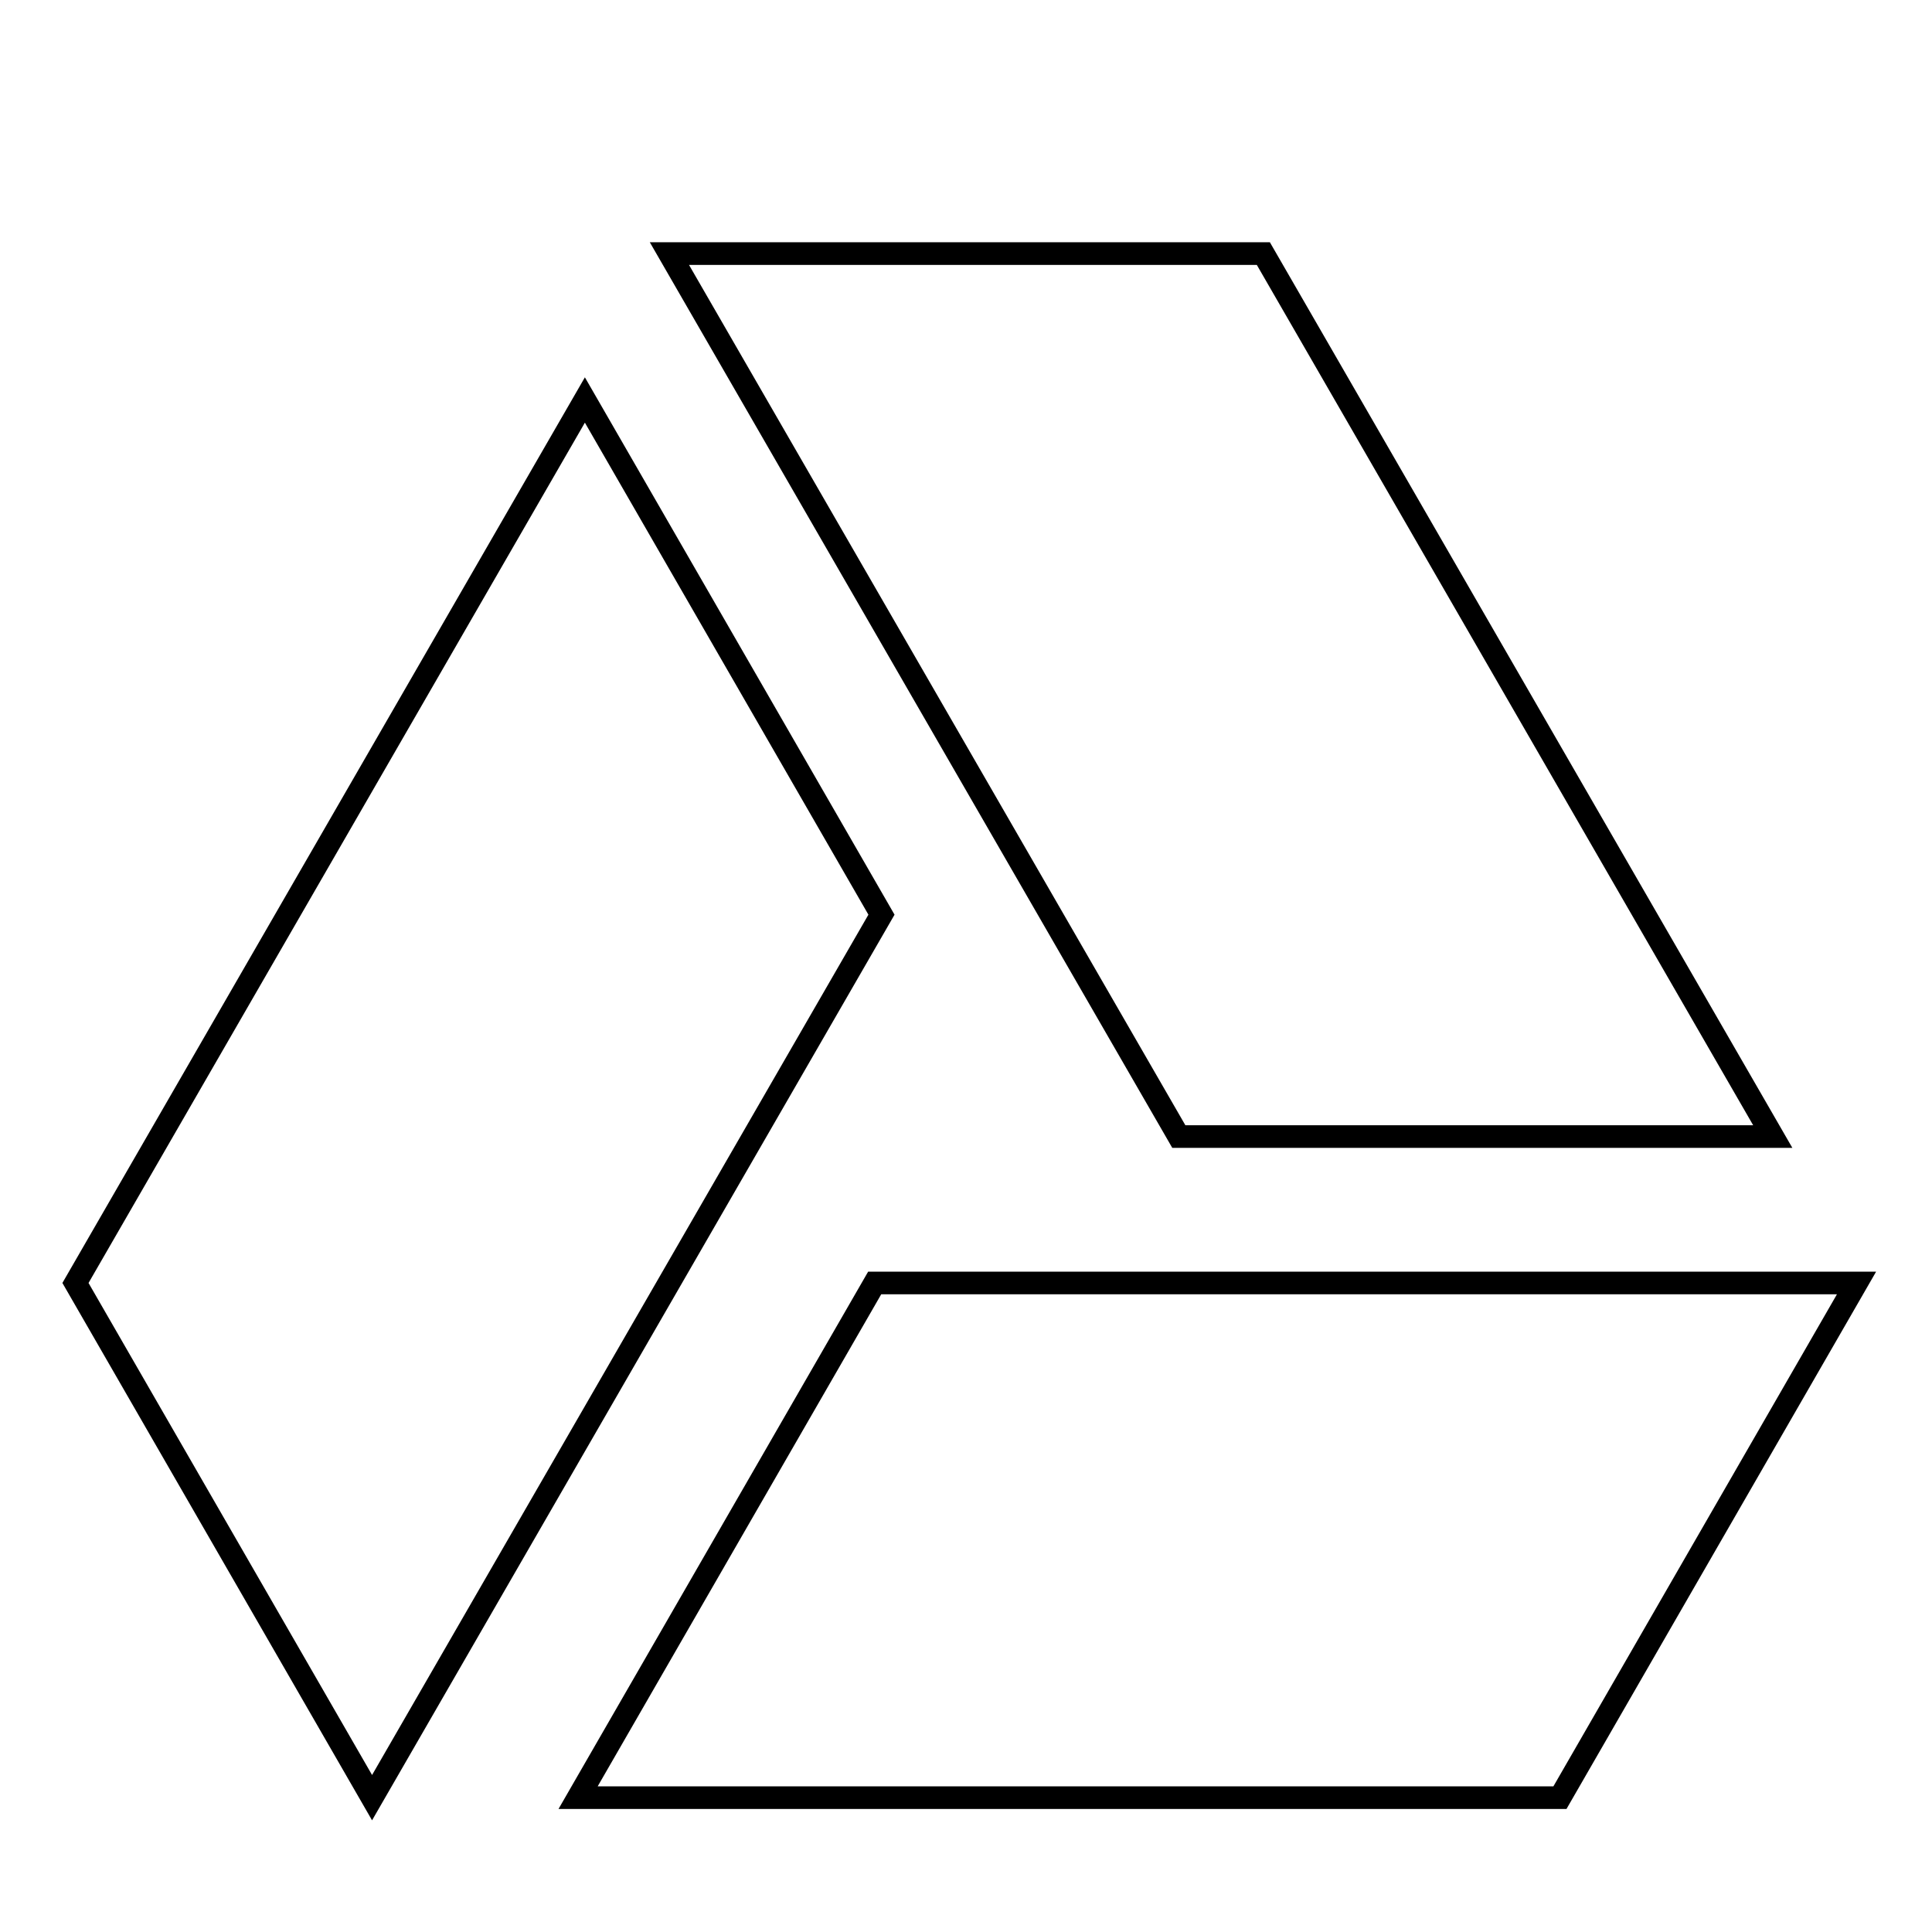 <?xml version="1.0" encoding="utf-8"?>
<!-- Svg Vector Icons : http://www.onlinewebfonts.com/icon -->
<!DOCTYPE svg PUBLIC "-//W3C//DTD SVG 1.1//EN" "http://www.w3.org/Graphics/SVG/1.1/DTD/svg11.dtd">
<svg version="1.1" xmlns="http://www.w3.org/2000/svg" xmlns:xlink="http://www.w3.org/1999/xlink" x="0px" y="0px" viewBox="0 0 256 256" enable-background="new 0 0 256 256" xml:space="preserve">
<g><g><path stroke-width="3" fill-opacity="0" stroke="#000000"  d="M10,17.9L10,17.9L10,17.9z"/><path stroke-width="3" fill-opacity="0" stroke="#000000"  d="M115.9,170l-39.3,68.2h130.1L246,170H115.9z M234.9,150.6l-67.5-117H88.7l67.5,117H234.9z M77.5,53L10,170l39.3,68.2l67.5-117L77.5,53z"/></g></g>
</svg>